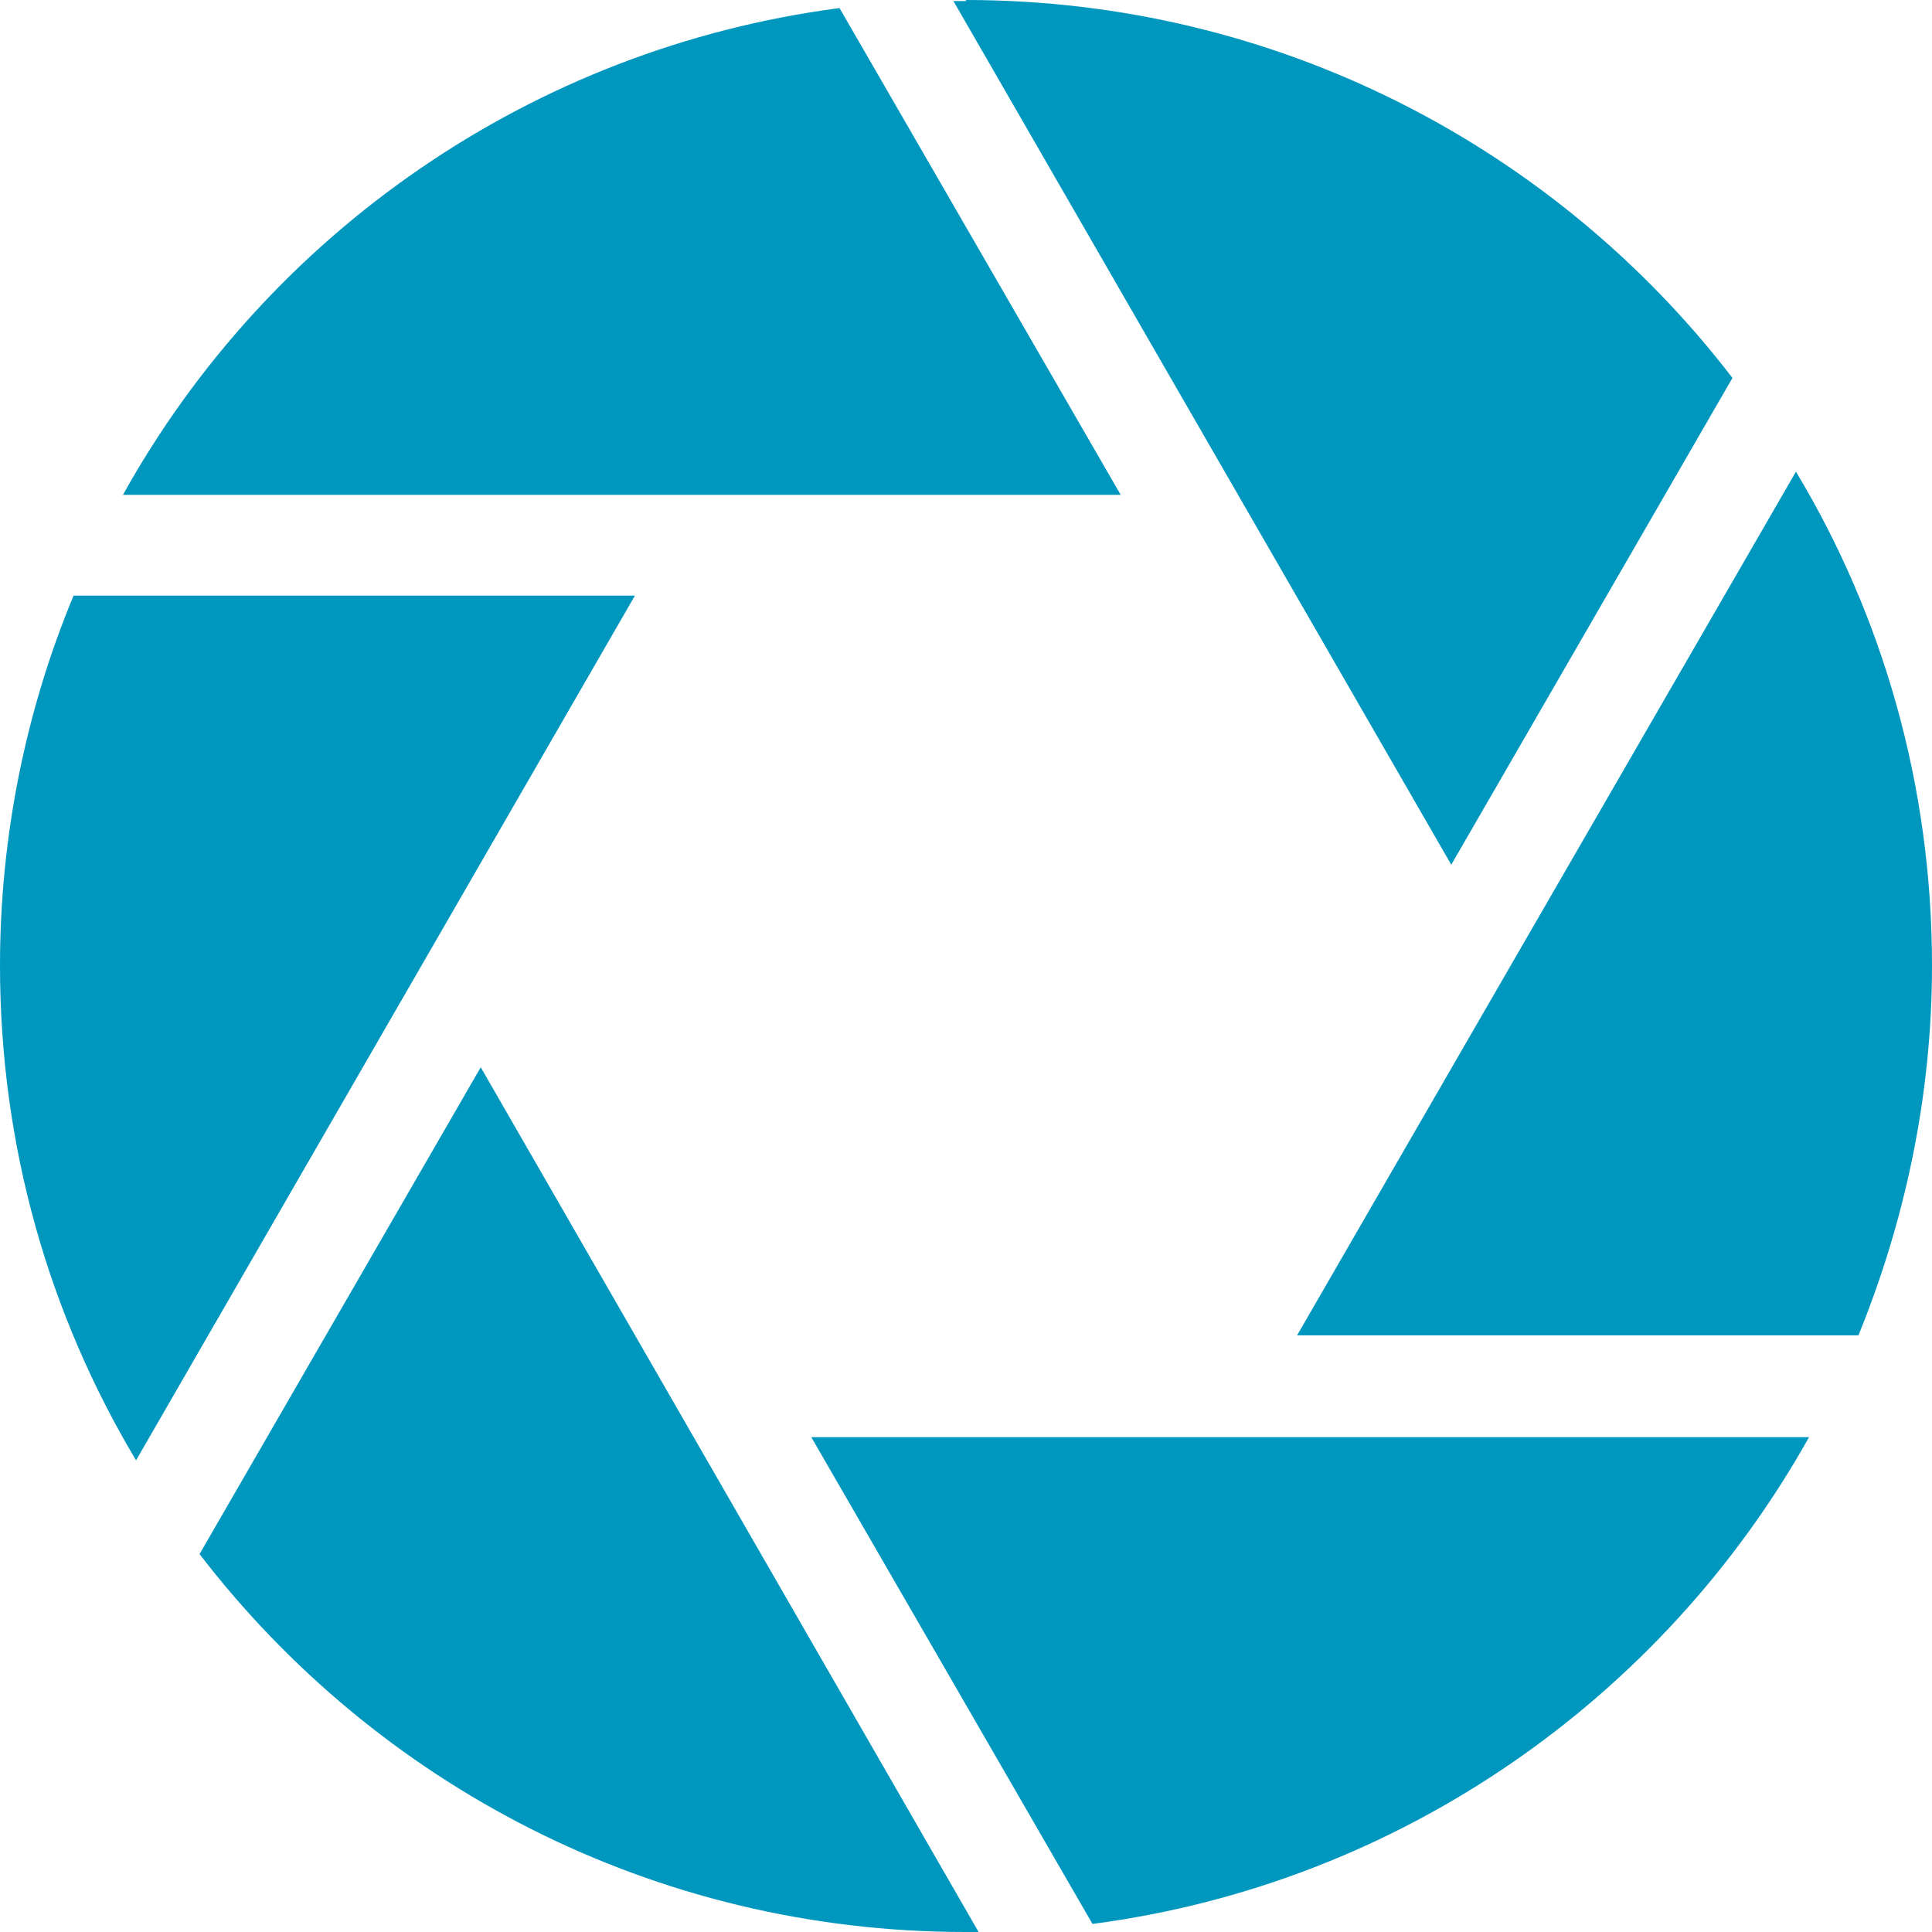 <?xml version="1.0" encoding="UTF-8"?>
<!DOCTYPE svg PUBLIC "-//W3C//DTD SVG 1.0//EN" "http://www.w3.org/TR/2001/REC-SVG-20010904/DTD/svg10.dtd">
<!-- Creator: CorelDRAW 2018 (64-Bit) -->
<svg xmlns="http://www.w3.org/2000/svg" xml:space="preserve" width="100px" height="100px" version="1.0" style="shape-rendering:geometricPrecision; text-rendering:geometricPrecision; image-rendering:optimizeQuality; fill-rule:evenodd; clip-rule:evenodd"
viewBox="0 0 19.17 19.17"
 xmlns:xlink="http://www.w3.org/1999/xlink">
 <defs>
  <style type="text/css">
   <![CDATA[
    .fil0 {fill:none}
    .fil1 {fill:#0097BE}
   ]]>
  </style>
 </defs>
 <g id="Warstwa_x0020_1">
  <g id="_2268983229712">
   <path class="fil0" d="M0 0l19.17 0 0 19.17 -19.17 0 0 -19.17z"/>
   <path class="fil1" d="M9.58 0c3.1,0 5.86,1.47 7.61,3.75l-2.79 4.83 -4.94 -8.57 0.13 0 -0.01 -0.01zm8.24 4.68c0.86,1.43 1.35,3.11 1.35,4.9 0,1.3 -0.27,2.54 -0.73,3.67l-5.57 0 4.95 -8.57zm0.13 9.58c-1.45,2.59 -4.06,4.43 -7.11,4.83l-2.79 -4.83 9.9 0zm-8.24 4.91l-0.13 0c-3.1,0 -5.85,-1.47 -7.6,-3.75l2.79 -4.83 4.94 8.58zm-8.36 -4.68c-0.86,-1.44 -1.35,-3.11 -1.35,-4.91 0,-1.29 0.26,-2.54 0.73,-3.67l5.57 0 -4.95 8.58zm-0.13 -9.58c1.44,-2.59 4.05,-4.43 7.11,-4.83l2.79 4.83 -9.9 0z"/>
  </g>
 </g>
</svg>
